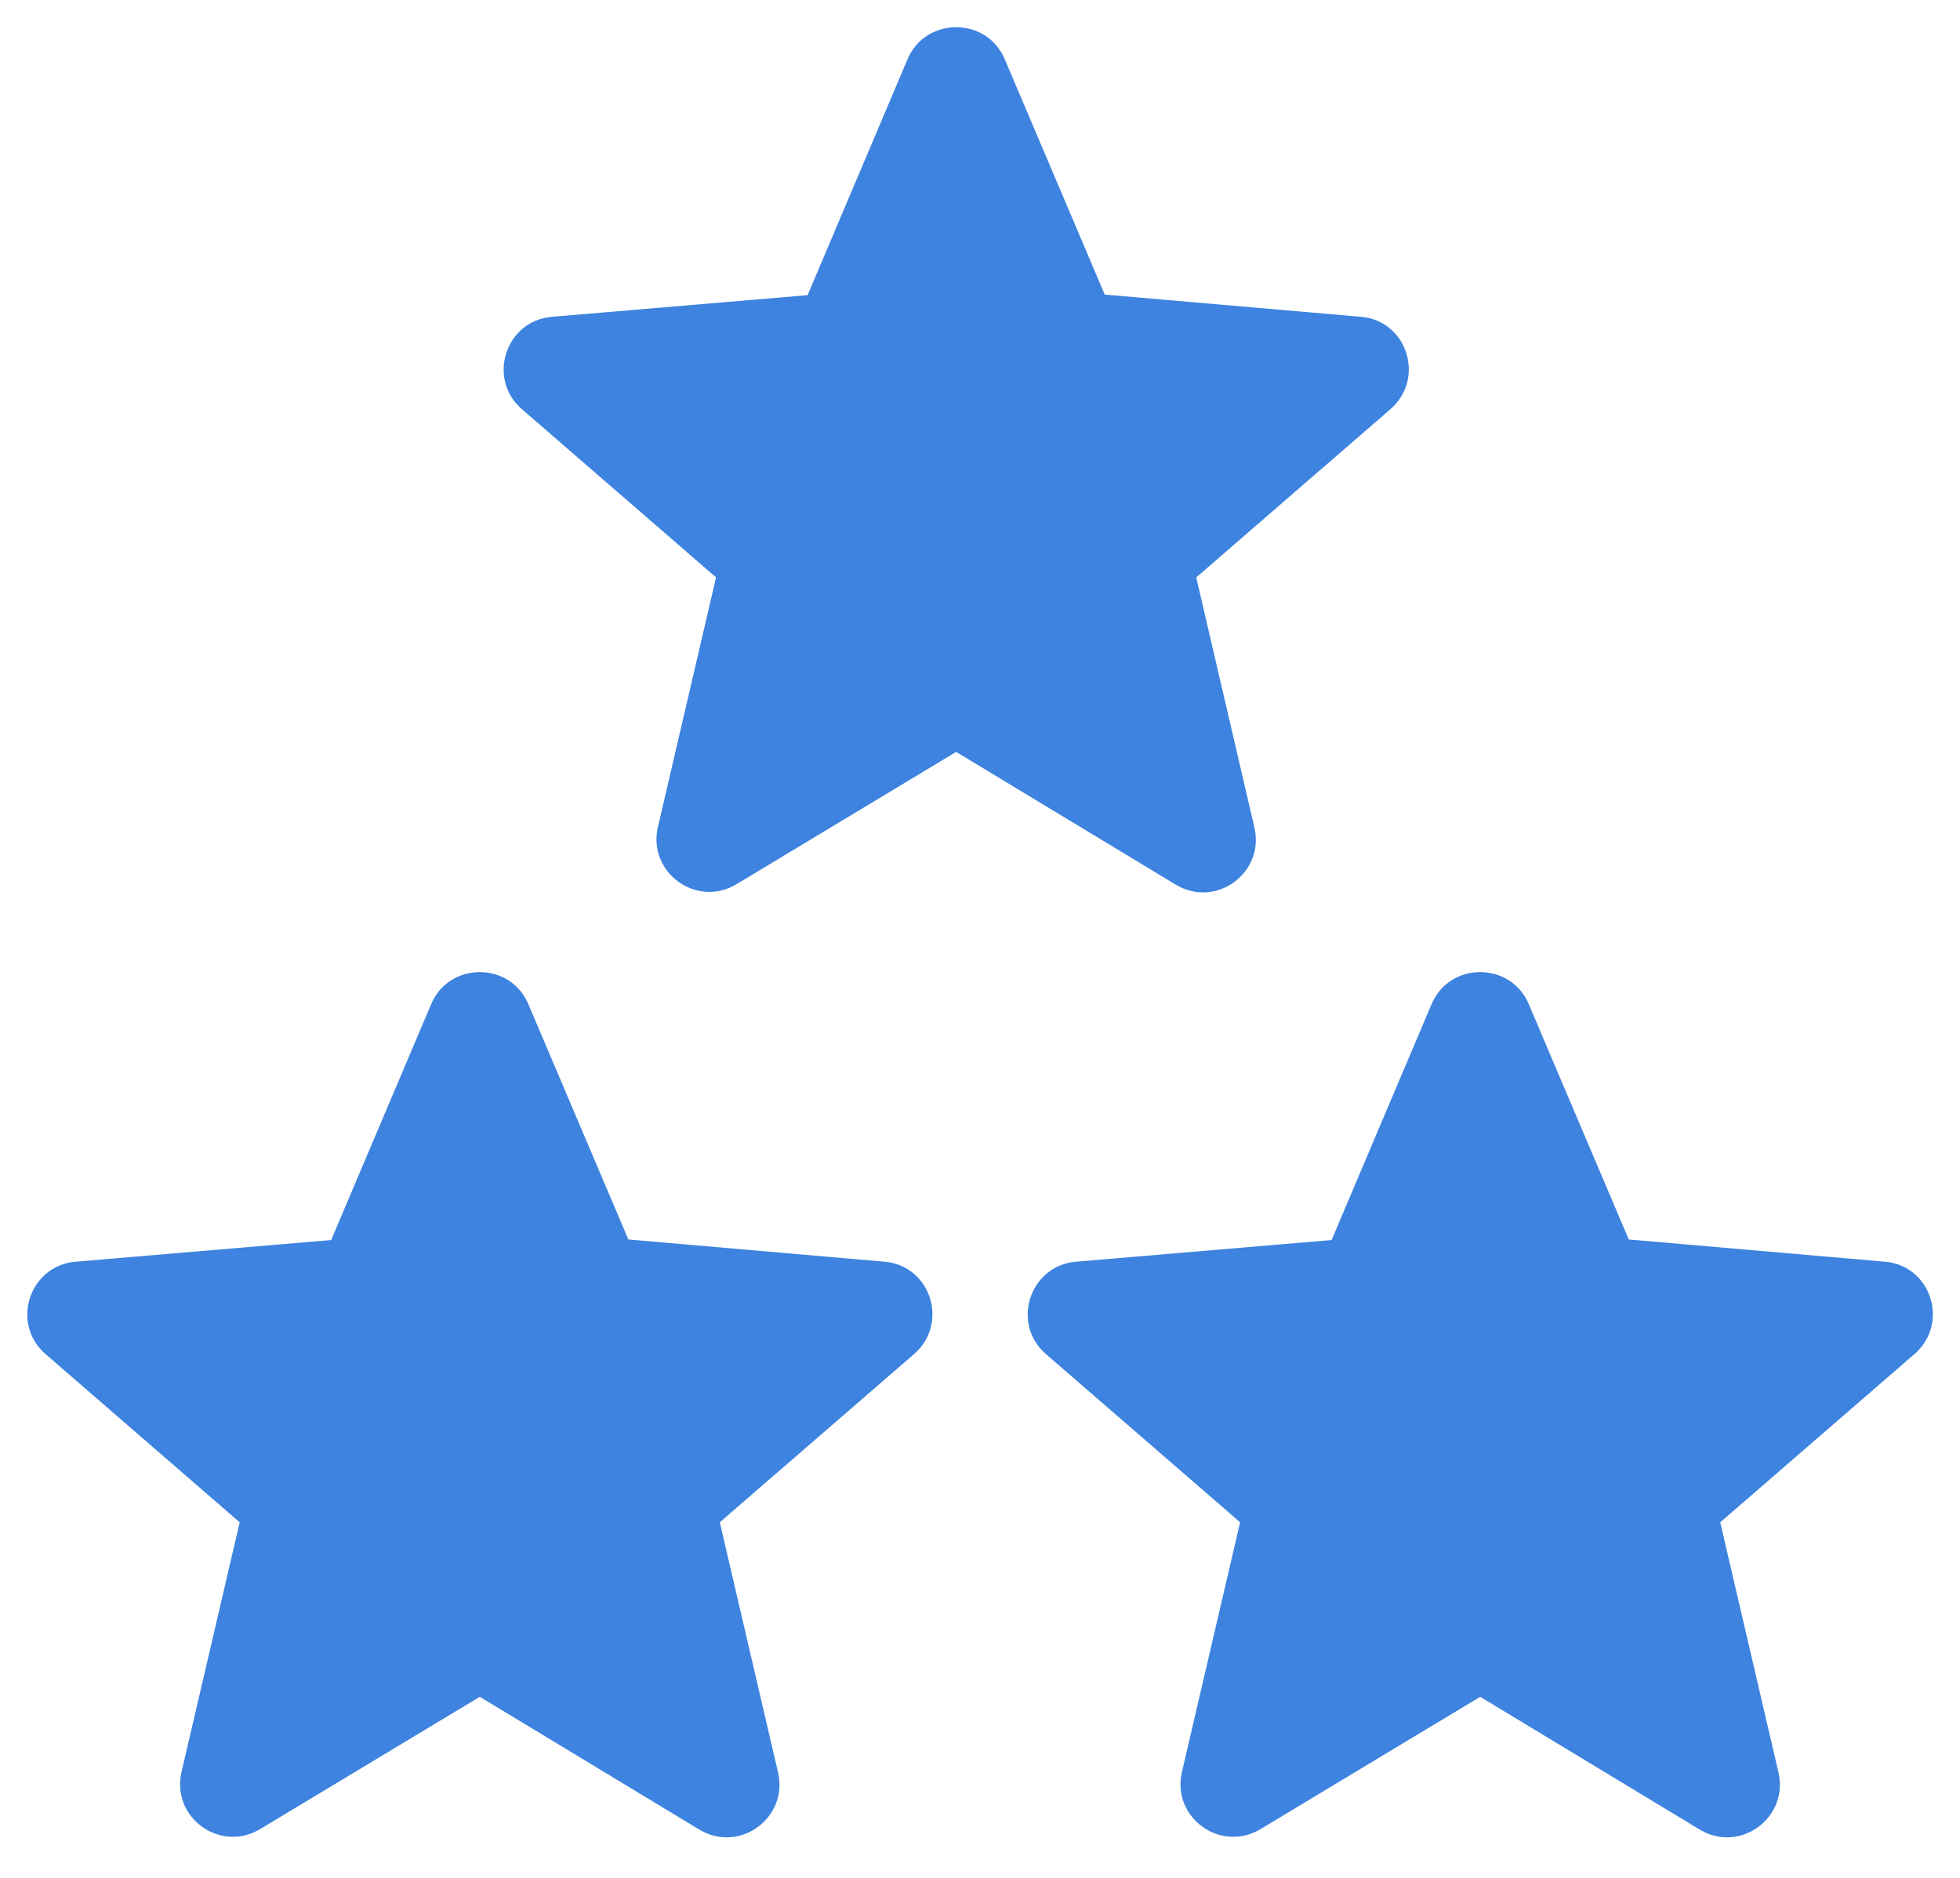 <svg width="24" height="23" viewBox="0 0 24 23" fill="none" xmlns="http://www.w3.org/2000/svg">
<path d="M16.662 3.88L13.527 3.608L12.304 0.727C12.084 0.202 11.332 0.202 11.112 0.727L9.889 3.615L6.761 3.88C6.191 3.925 5.958 4.638 6.392 5.013L8.768 7.072L8.056 10.129C7.927 10.685 8.529 11.126 9.021 10.828L11.708 9.209L14.395 10.834C14.887 11.132 15.489 10.692 15.36 10.135L14.648 7.072L17.024 5.013C17.458 4.638 17.231 3.925 16.662 3.88ZM10.828 15.453L7.694 15.181L6.47 12.3C6.25 11.775 5.499 11.775 5.279 12.3L4.055 15.188L0.928 15.453C0.358 15.499 0.125 16.211 0.559 16.586L2.935 18.645L2.223 21.702C2.093 22.259 2.695 22.699 3.188 22.401L5.875 20.782L8.562 22.408C9.054 22.705 9.656 22.265 9.527 21.708L8.814 18.645L11.191 16.586C11.625 16.211 11.398 15.499 10.828 15.453ZM19.944 15.181L23.078 15.453C23.648 15.499 23.875 16.211 23.441 16.586L21.064 18.645L21.777 21.708C21.906 22.265 21.304 22.705 20.812 22.408L18.125 20.782L15.438 22.401C14.945 22.699 14.343 22.259 14.473 21.702L15.185 18.645L12.809 16.586C12.375 16.211 12.608 15.499 13.178 15.453L16.305 15.188L17.529 12.3C17.749 11.775 18.5 11.775 18.72 12.3L19.944 15.181Z" fill="#3D83DF"/>
</svg>
